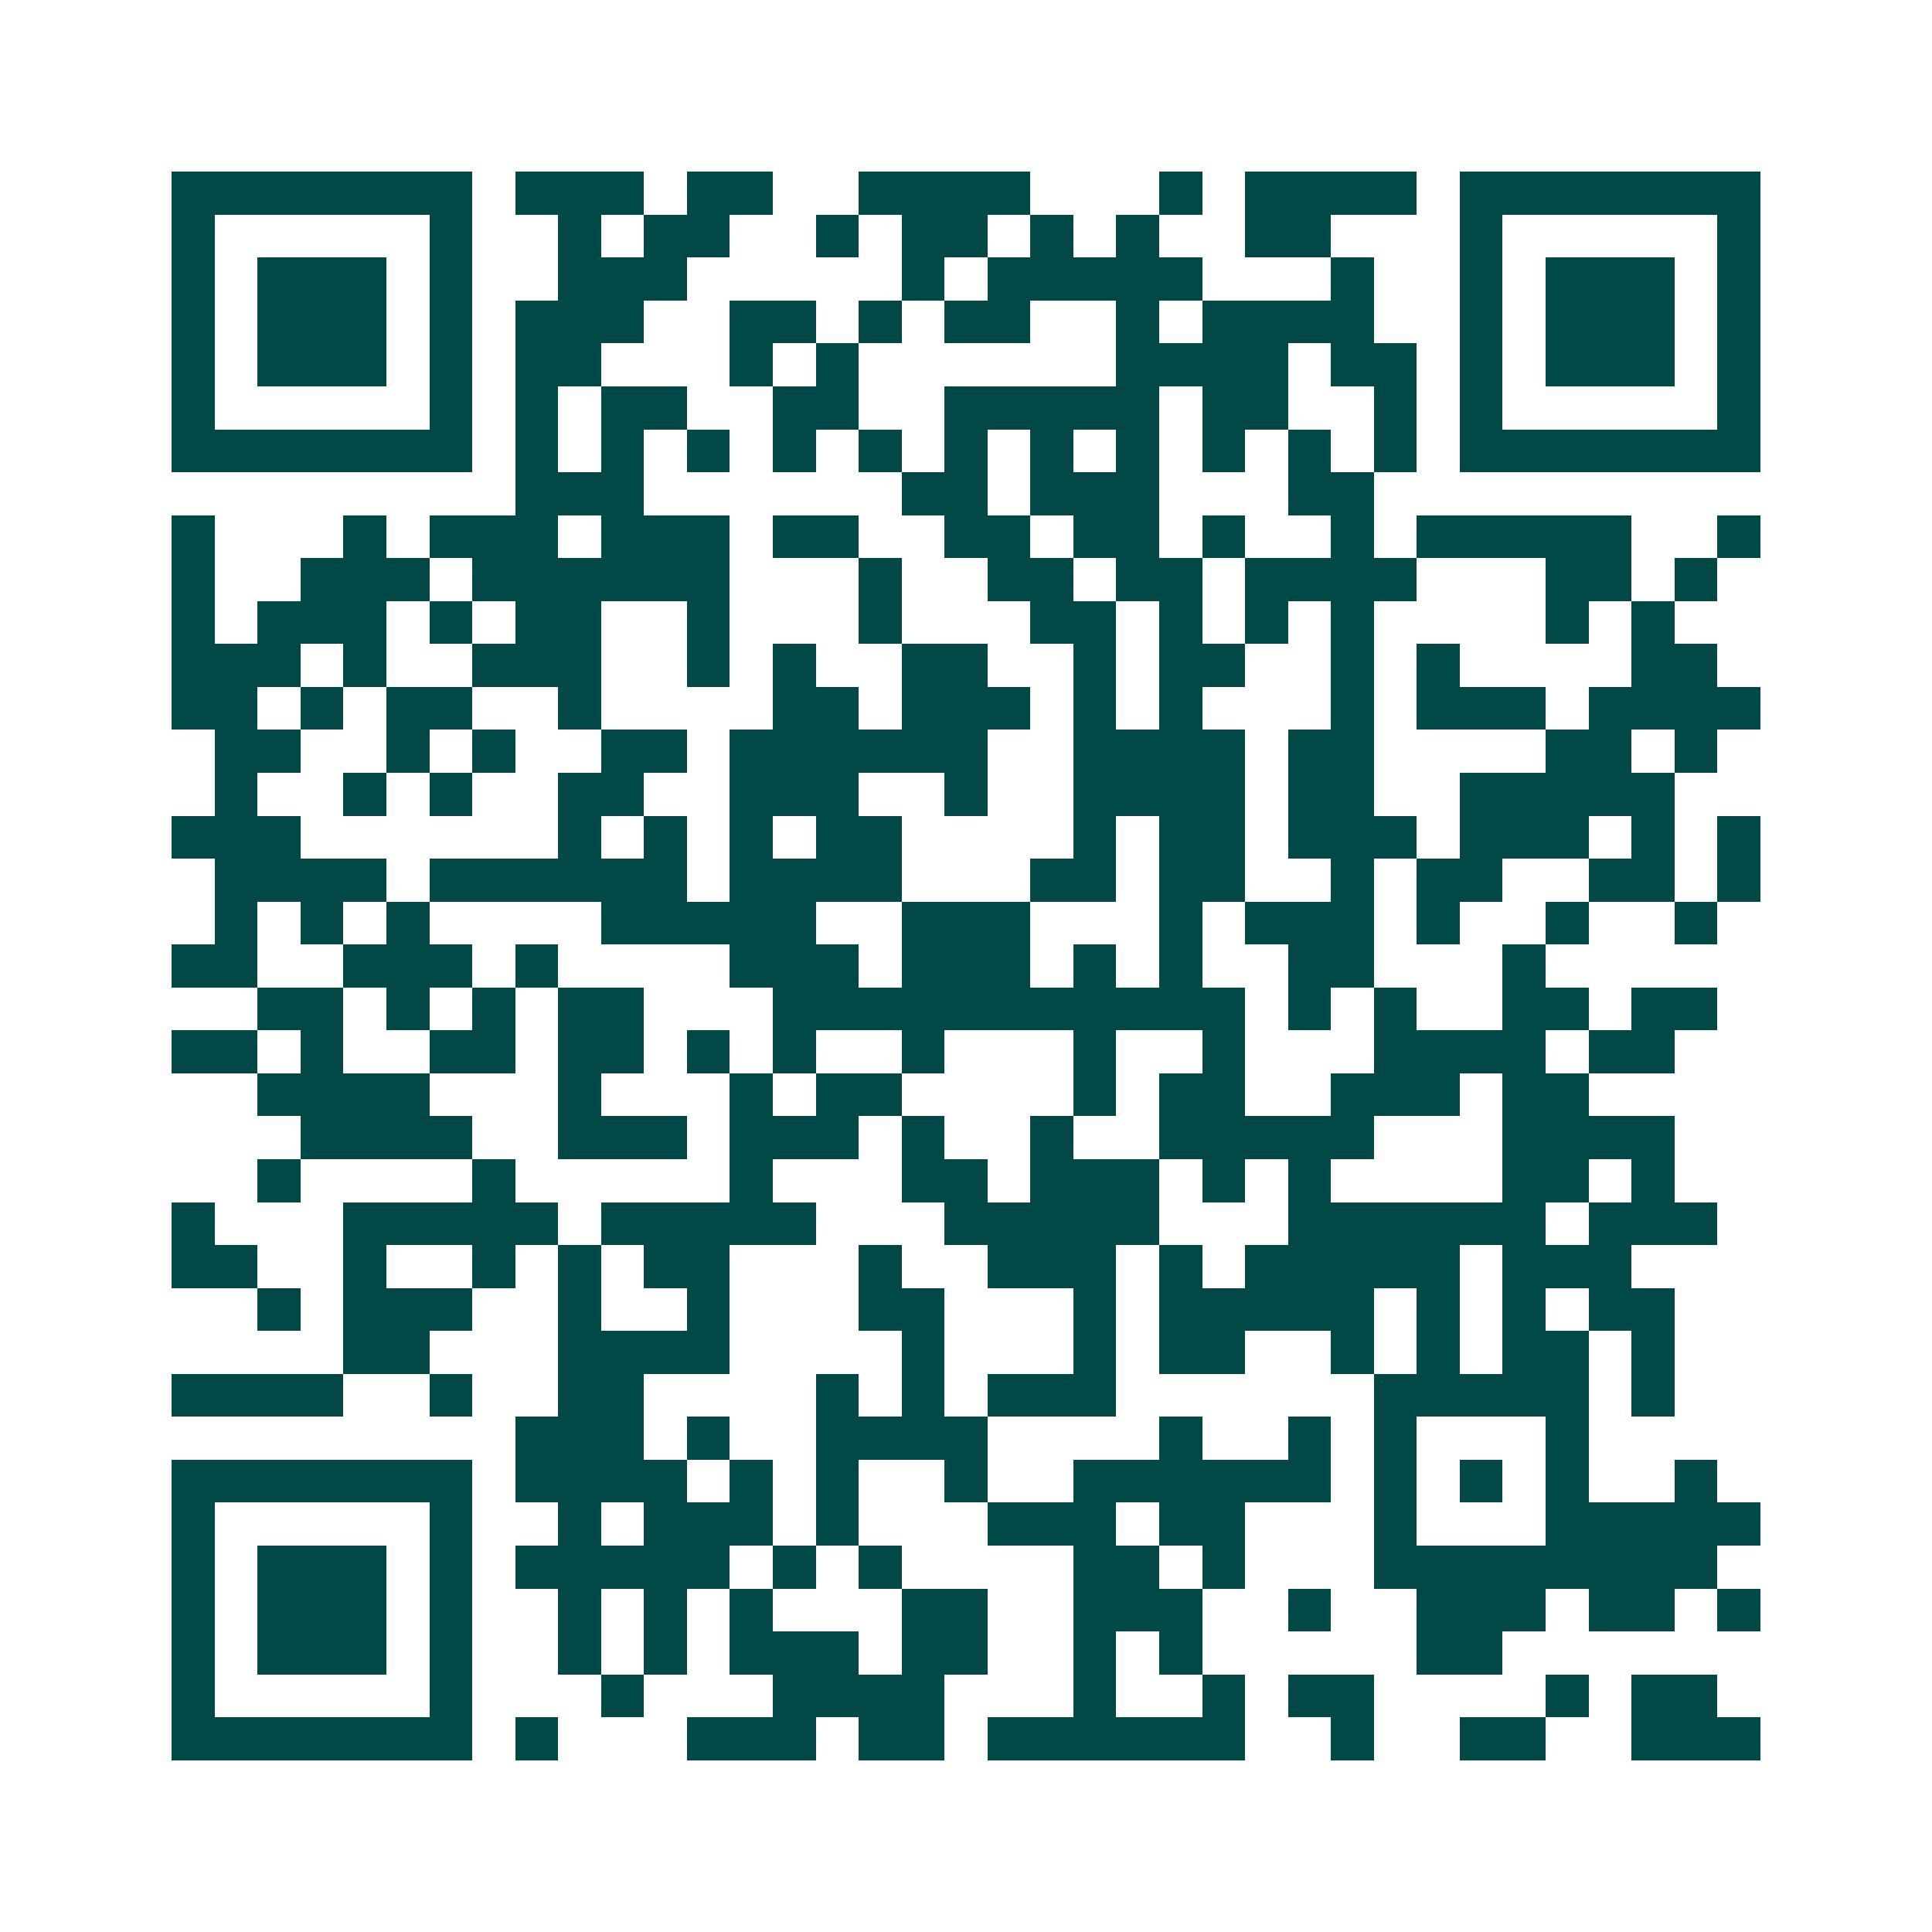<svg xmlns="http://www.w3.org/2000/svg" width="200" height="200" viewBox="0 0 45 45" shape-rendering="crispEdges"><path fill="#ffffff" d="M0 0h45v45H0z"/><path stroke="#014847" d="M4 4.5h7m1 0h3m1 0h2m2 0h4m3 0h1m1 0h4m1 0h7M4 5.5h1m5 0h1m2 0h1m1 0h2m2 0h1m1 0h2m1 0h1m1 0h1m2 0h2m3 0h1m5 0h1M4 6.5h1m1 0h3m1 0h1m2 0h3m5 0h1m1 0h5m3 0h1m2 0h1m1 0h3m1 0h1M4 7.5h1m1 0h3m1 0h1m1 0h3m2 0h2m1 0h1m1 0h2m2 0h1m1 0h4m2 0h1m1 0h3m1 0h1M4 8.5h1m1 0h3m1 0h1m1 0h2m3 0h1m1 0h1m6 0h4m1 0h2m1 0h1m1 0h3m1 0h1M4 9.5h1m5 0h1m1 0h1m1 0h2m2 0h2m2 0h5m1 0h2m2 0h1m1 0h1m5 0h1M4 10.5h7m1 0h1m1 0h1m1 0h1m1 0h1m1 0h1m1 0h1m1 0h1m1 0h1m1 0h1m1 0h1m1 0h1m1 0h7M12 11.5h3m6 0h2m1 0h3m3 0h2M4 12.5h1m3 0h1m1 0h3m1 0h3m1 0h2m2 0h2m1 0h2m1 0h1m2 0h1m1 0h5m2 0h1M4 13.5h1m2 0h3m1 0h6m3 0h1m2 0h2m1 0h2m1 0h4m3 0h2m1 0h1M4 14.5h1m1 0h3m1 0h1m1 0h2m2 0h1m3 0h1m3 0h2m1 0h1m1 0h1m1 0h1m4 0h1m1 0h1M4 15.5h3m1 0h1m2 0h3m2 0h1m1 0h1m2 0h2m2 0h1m1 0h2m2 0h1m1 0h1m4 0h2M4 16.5h2m1 0h1m1 0h2m2 0h1m4 0h2m1 0h3m1 0h1m1 0h1m3 0h1m1 0h3m1 0h4M5 17.5h2m2 0h1m1 0h1m2 0h2m1 0h6m2 0h4m1 0h2m4 0h2m1 0h1M5 18.5h1m2 0h1m1 0h1m2 0h2m2 0h3m2 0h1m2 0h4m1 0h2m2 0h5M4 19.5h3m6 0h1m1 0h1m1 0h1m1 0h2m4 0h1m1 0h2m1 0h3m1 0h3m1 0h1m1 0h1M5 20.5h4m1 0h6m1 0h4m3 0h2m1 0h2m2 0h1m1 0h2m2 0h2m1 0h1M5 21.5h1m1 0h1m1 0h1m4 0h5m2 0h3m3 0h1m1 0h3m1 0h1m2 0h1m2 0h1M4 22.5h2m2 0h3m1 0h1m4 0h3m1 0h3m1 0h1m1 0h1m2 0h2m3 0h1M6 23.5h2m1 0h1m1 0h1m1 0h2m3 0h11m1 0h1m1 0h1m2 0h2m1 0h2M4 24.5h2m1 0h1m2 0h2m1 0h2m1 0h1m1 0h1m2 0h1m3 0h1m2 0h1m3 0h4m1 0h2M6 25.5h4m3 0h1m3 0h1m1 0h2m4 0h1m1 0h2m2 0h3m1 0h2M7 26.5h4m2 0h3m1 0h3m1 0h1m2 0h1m2 0h5m3 0h4M6 27.5h1m4 0h1m5 0h1m3 0h2m1 0h3m1 0h1m1 0h1m4 0h2m1 0h1M4 28.5h1m3 0h5m1 0h5m3 0h5m3 0h6m1 0h3M4 29.5h2m2 0h1m2 0h1m1 0h1m1 0h2m3 0h1m2 0h3m1 0h1m1 0h5m1 0h3M6 30.5h1m1 0h3m2 0h1m2 0h1m3 0h2m3 0h1m1 0h5m1 0h1m1 0h1m1 0h2M8 31.5h2m3 0h4m4 0h1m3 0h1m1 0h2m2 0h1m1 0h1m1 0h2m1 0h1M4 32.5h4m2 0h1m2 0h2m4 0h1m1 0h1m1 0h3m6 0h5m1 0h1M12 33.5h3m1 0h1m2 0h4m4 0h1m2 0h1m1 0h1m3 0h1M4 34.5h7m1 0h4m1 0h1m1 0h1m2 0h1m2 0h6m1 0h1m1 0h1m1 0h1m2 0h1M4 35.5h1m5 0h1m2 0h1m1 0h3m1 0h1m3 0h3m1 0h2m3 0h1m3 0h5M4 36.5h1m1 0h3m1 0h1m1 0h5m1 0h1m1 0h1m4 0h2m1 0h1m3 0h8M4 37.5h1m1 0h3m1 0h1m2 0h1m1 0h1m1 0h1m3 0h2m2 0h3m2 0h1m2 0h3m1 0h2m1 0h1M4 38.5h1m1 0h3m1 0h1m2 0h1m1 0h1m1 0h3m1 0h2m2 0h1m1 0h1m5 0h2M4 39.5h1m5 0h1m3 0h1m3 0h4m3 0h1m2 0h1m1 0h2m4 0h1m1 0h2M4 40.5h7m1 0h1m3 0h3m1 0h2m1 0h6m2 0h1m2 0h2m2 0h3"/></svg>
